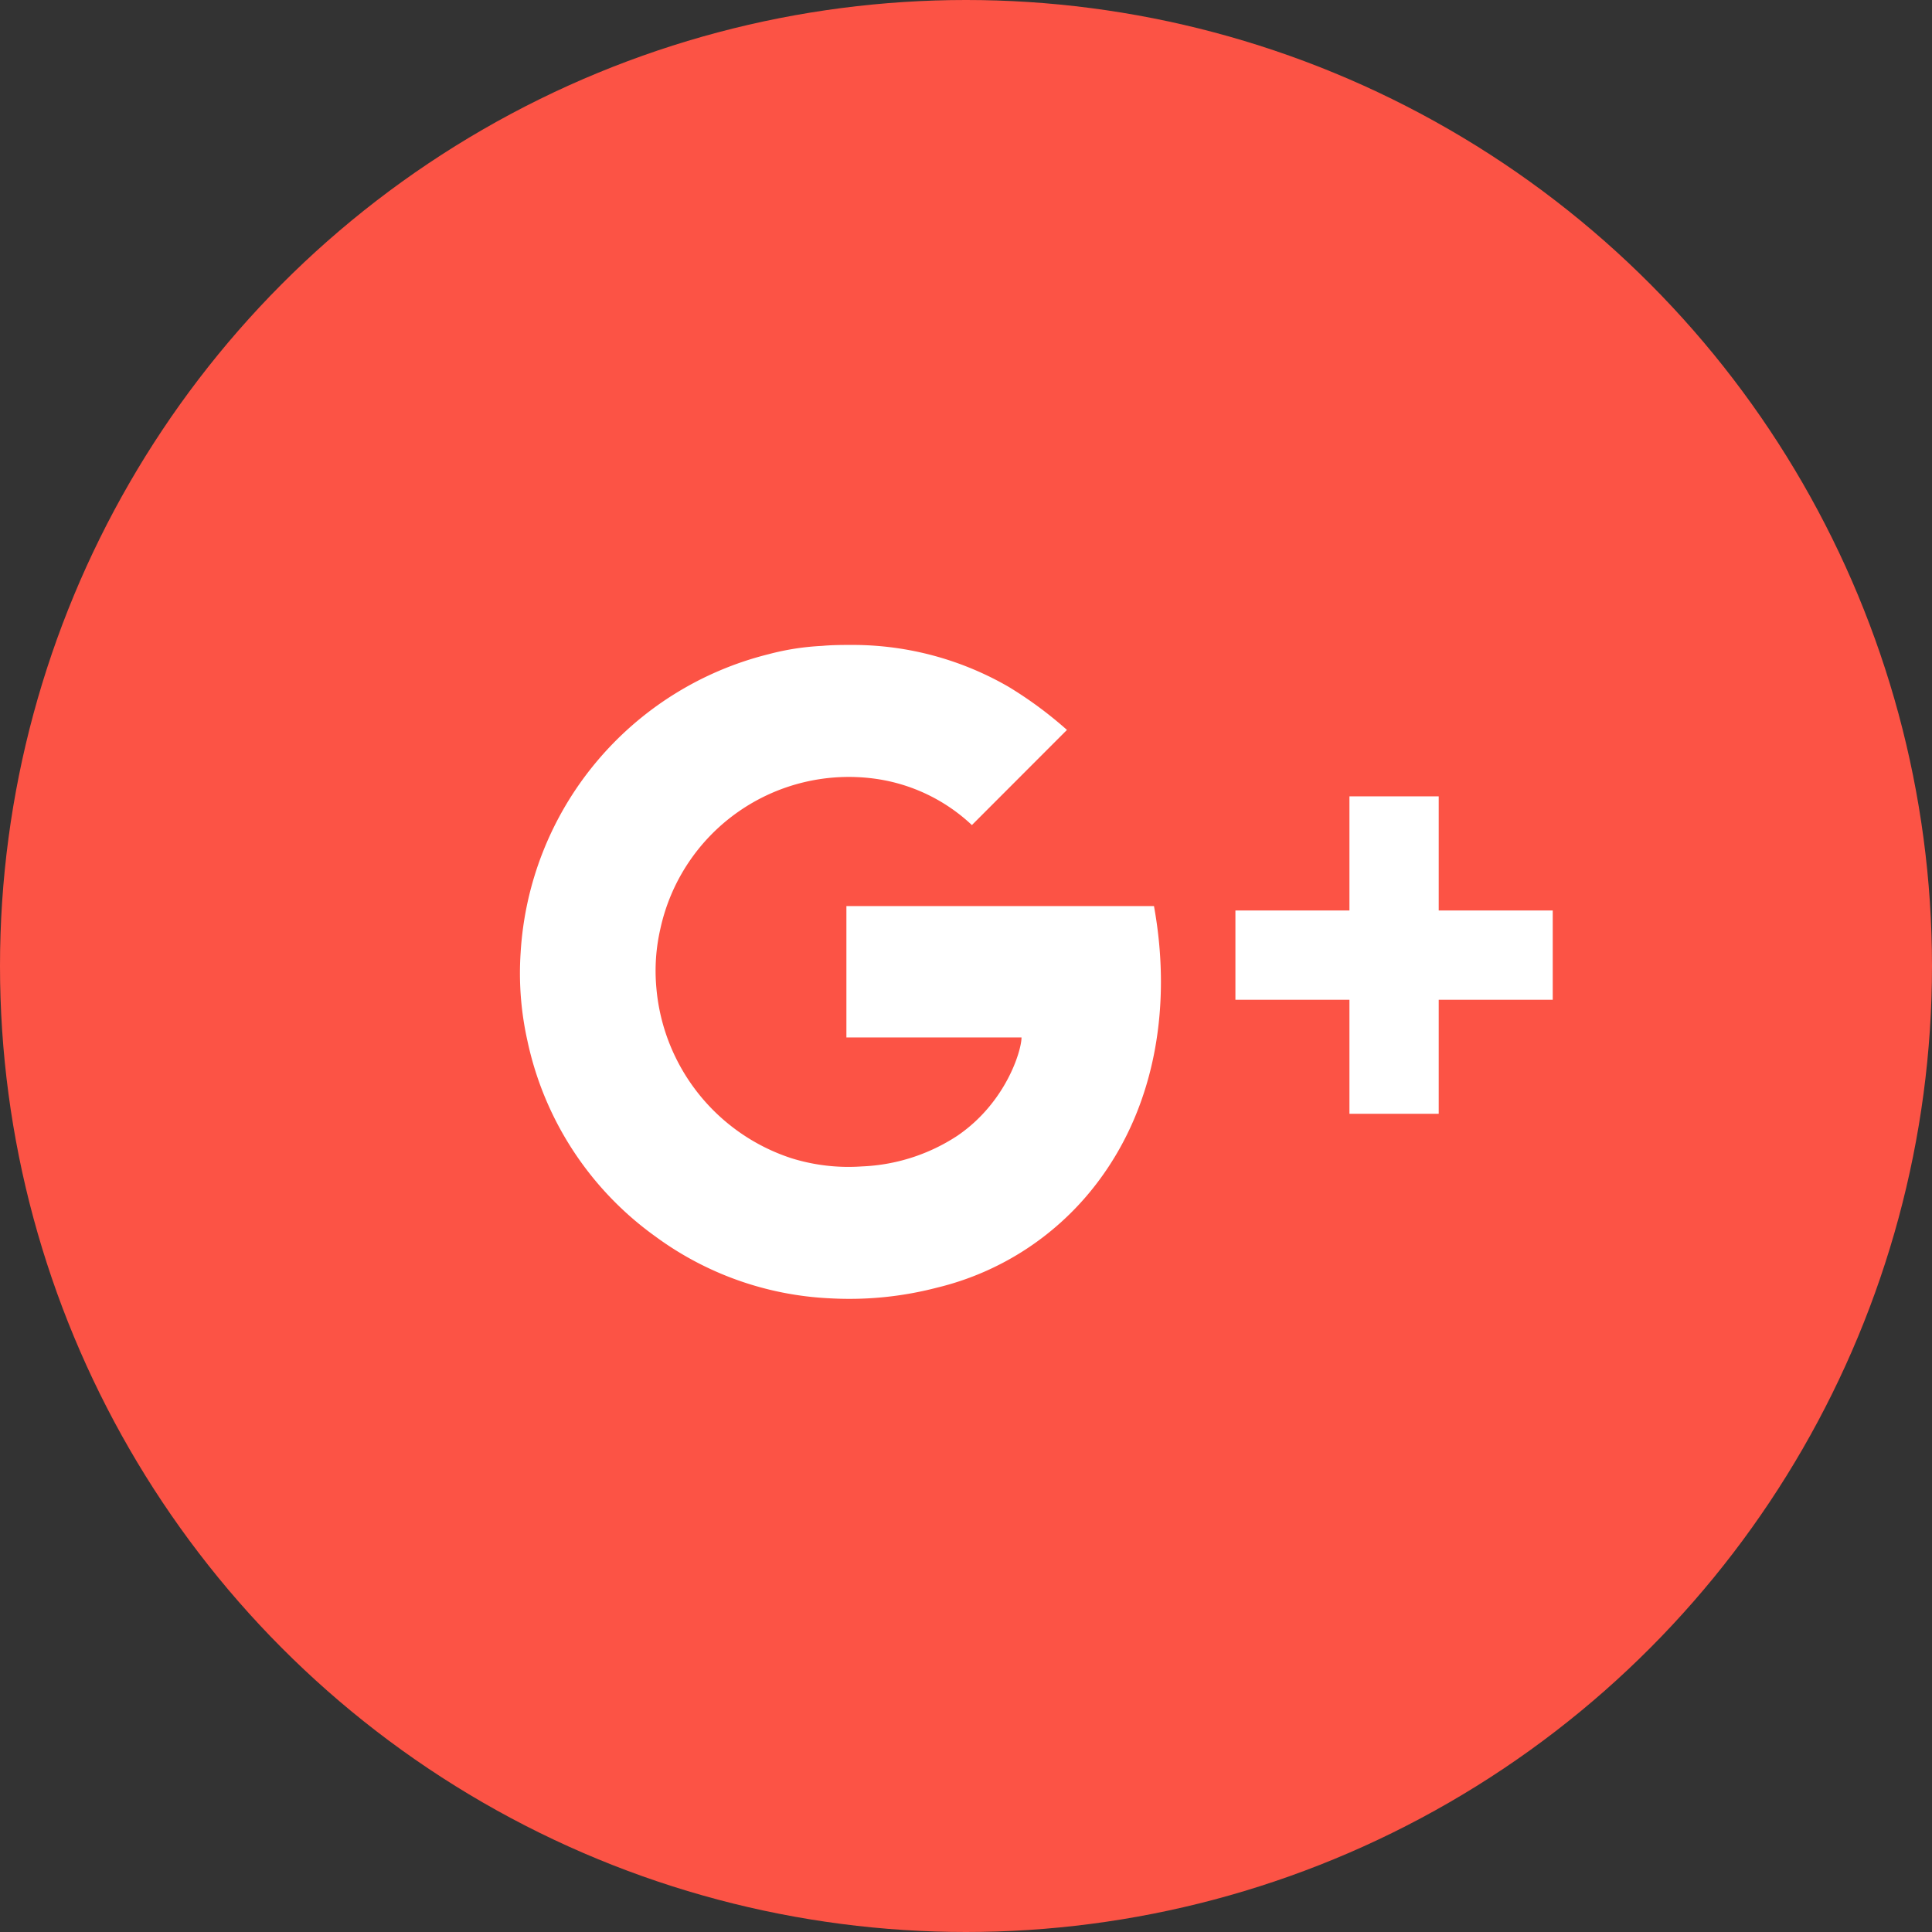 <svg id="Layer_1" data-name="Layer 1" xmlns="http://www.w3.org/2000/svg" viewBox="0 0 180.28 180.28"><rect x="0" y="0" width="180.28" height="180.28" fill="#333333" stroke="none"/><defs><style>.cls-1{fill:#fc5345;}.cls-2{fill:#fff;}</style></defs><title>Google + Flat Circle (Color_SVG)</title><circle class="cls-1" cx="90.14" cy="90.14" r="90.14"/><path class="cls-2" d="M471.36,135c0,0.19,0,.34,0,0.49,0,3.72,0,11.77,0,11.77h16.34c0,1.21-1.44,6.08-6,9.18a17.49,17.49,0,0,1-8.87,2.85,17.87,17.87,0,0,1-6.62-.77,18.37,18.37,0,0,1-12.58-15.86,17.47,17.47,0,0,1,.37-5.54,18,18,0,0,1,20.07-14,16.45,16.45,0,0,1,9,4.32l8.87-8.88a37.33,37.33,0,0,0-5.41-4A29.07,29.07,0,0,0,472,110.63c-1,0-1.95,0-2.92.09a23.85,23.85,0,0,0-5,.78,30.57,30.57,0,0,0-23.12,27.87,28.84,28.84,0,0,0,.64,8.22,30.19,30.19,0,0,0,11.94,18.24,29.8,29.8,0,0,0,16.29,5.77,32.41,32.41,0,0,0,10-1,26.56,26.56,0,0,0,15-9.87c5.53-7.35,6.86-16.78,5.23-25.73h-28.7Z" transform="translate(-392.38 -50.45)"/><polygon class="cls-2" points="144.58 84.96 134.25 84.96 134.25 74.62 134.25 74.31 133.94 74.31 126.22 74.31 125.92 74.31 125.92 74.62 125.92 84.96 115.58 84.96 115.28 84.96 115.28 85.26 115.28 92.98 115.28 93.29 115.58 93.29 125.92 93.29 125.92 103.63 125.92 103.93 126.22 103.93 133.94 103.93 134.25 103.93 134.25 103.63 134.25 93.29 144.58 93.29 144.89 93.29 144.89 92.98 144.89 85.26 144.89 84.96 144.58 84.96"/></svg>